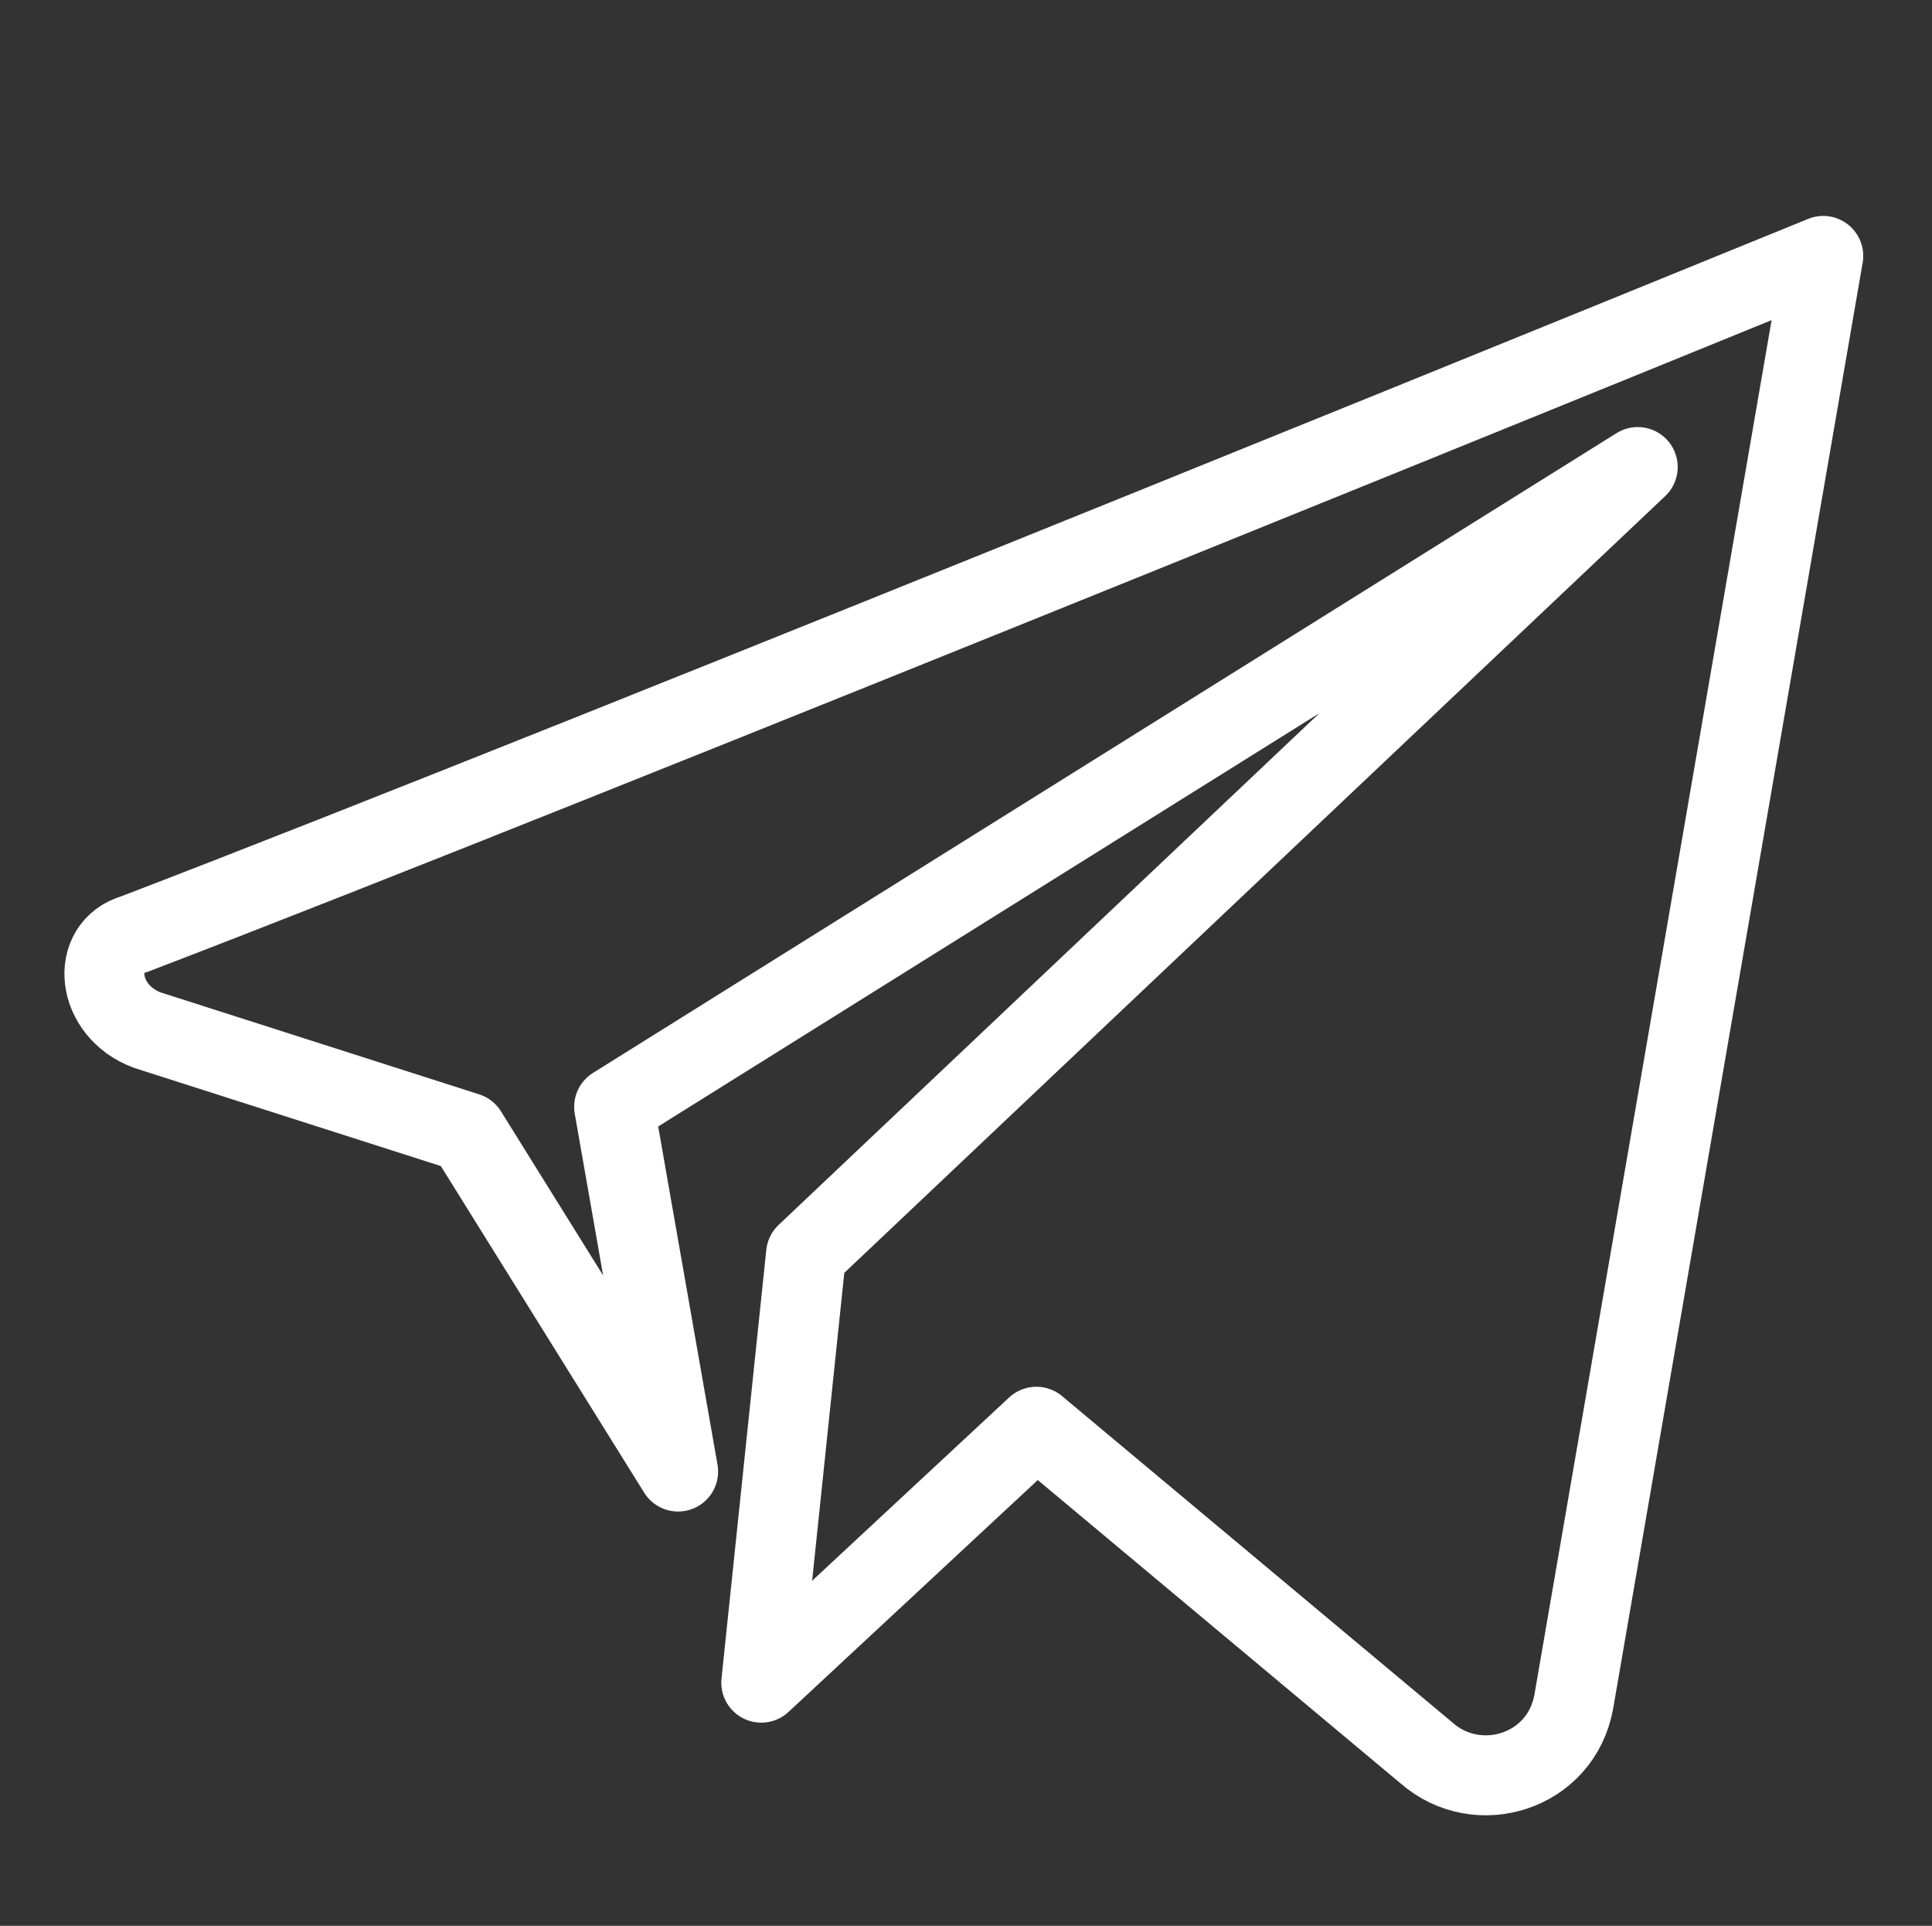 <?xml version="1.0" encoding="UTF-8"?>
<svg xmlns="http://www.w3.org/2000/svg" viewBox="0 0 30.2 30.1" style="enable-background:new 0 0 30.2 30.1;">
  <rect x="0" y="0" width="30.2" height="30.1" fill="#333333" stroke="none"/>
  <defs>
    <style type="text/css">
	.st0{fill:none;stroke:#414042;stroke-width:1.25;stroke-linecap:round;stroke-linejoin:round;stroke-miterlimit:10;}
	.st1{fill:none;stroke:#414042;stroke-width:1.171;stroke-linecap:round;stroke-linejoin:round;stroke-miterlimit:10;}
</style>
  </defs>
  <path class="st0" d="M2.1,14.6C8.9,12,28.5,4,28.5,4l-3.9,22.6c-0.2,1.1-1.5,1.5-2.3,0.8l-6.1-5.1l-4.3,4l0.7-6.7l13-12.3l-16,10  l1,5.7l-3.3-5.3l-5-1.6C1.5,15.8,1.4,14.8,2.1,14.6z" style="stroke: rgb(255, 255, 255);"></path>
</svg>
